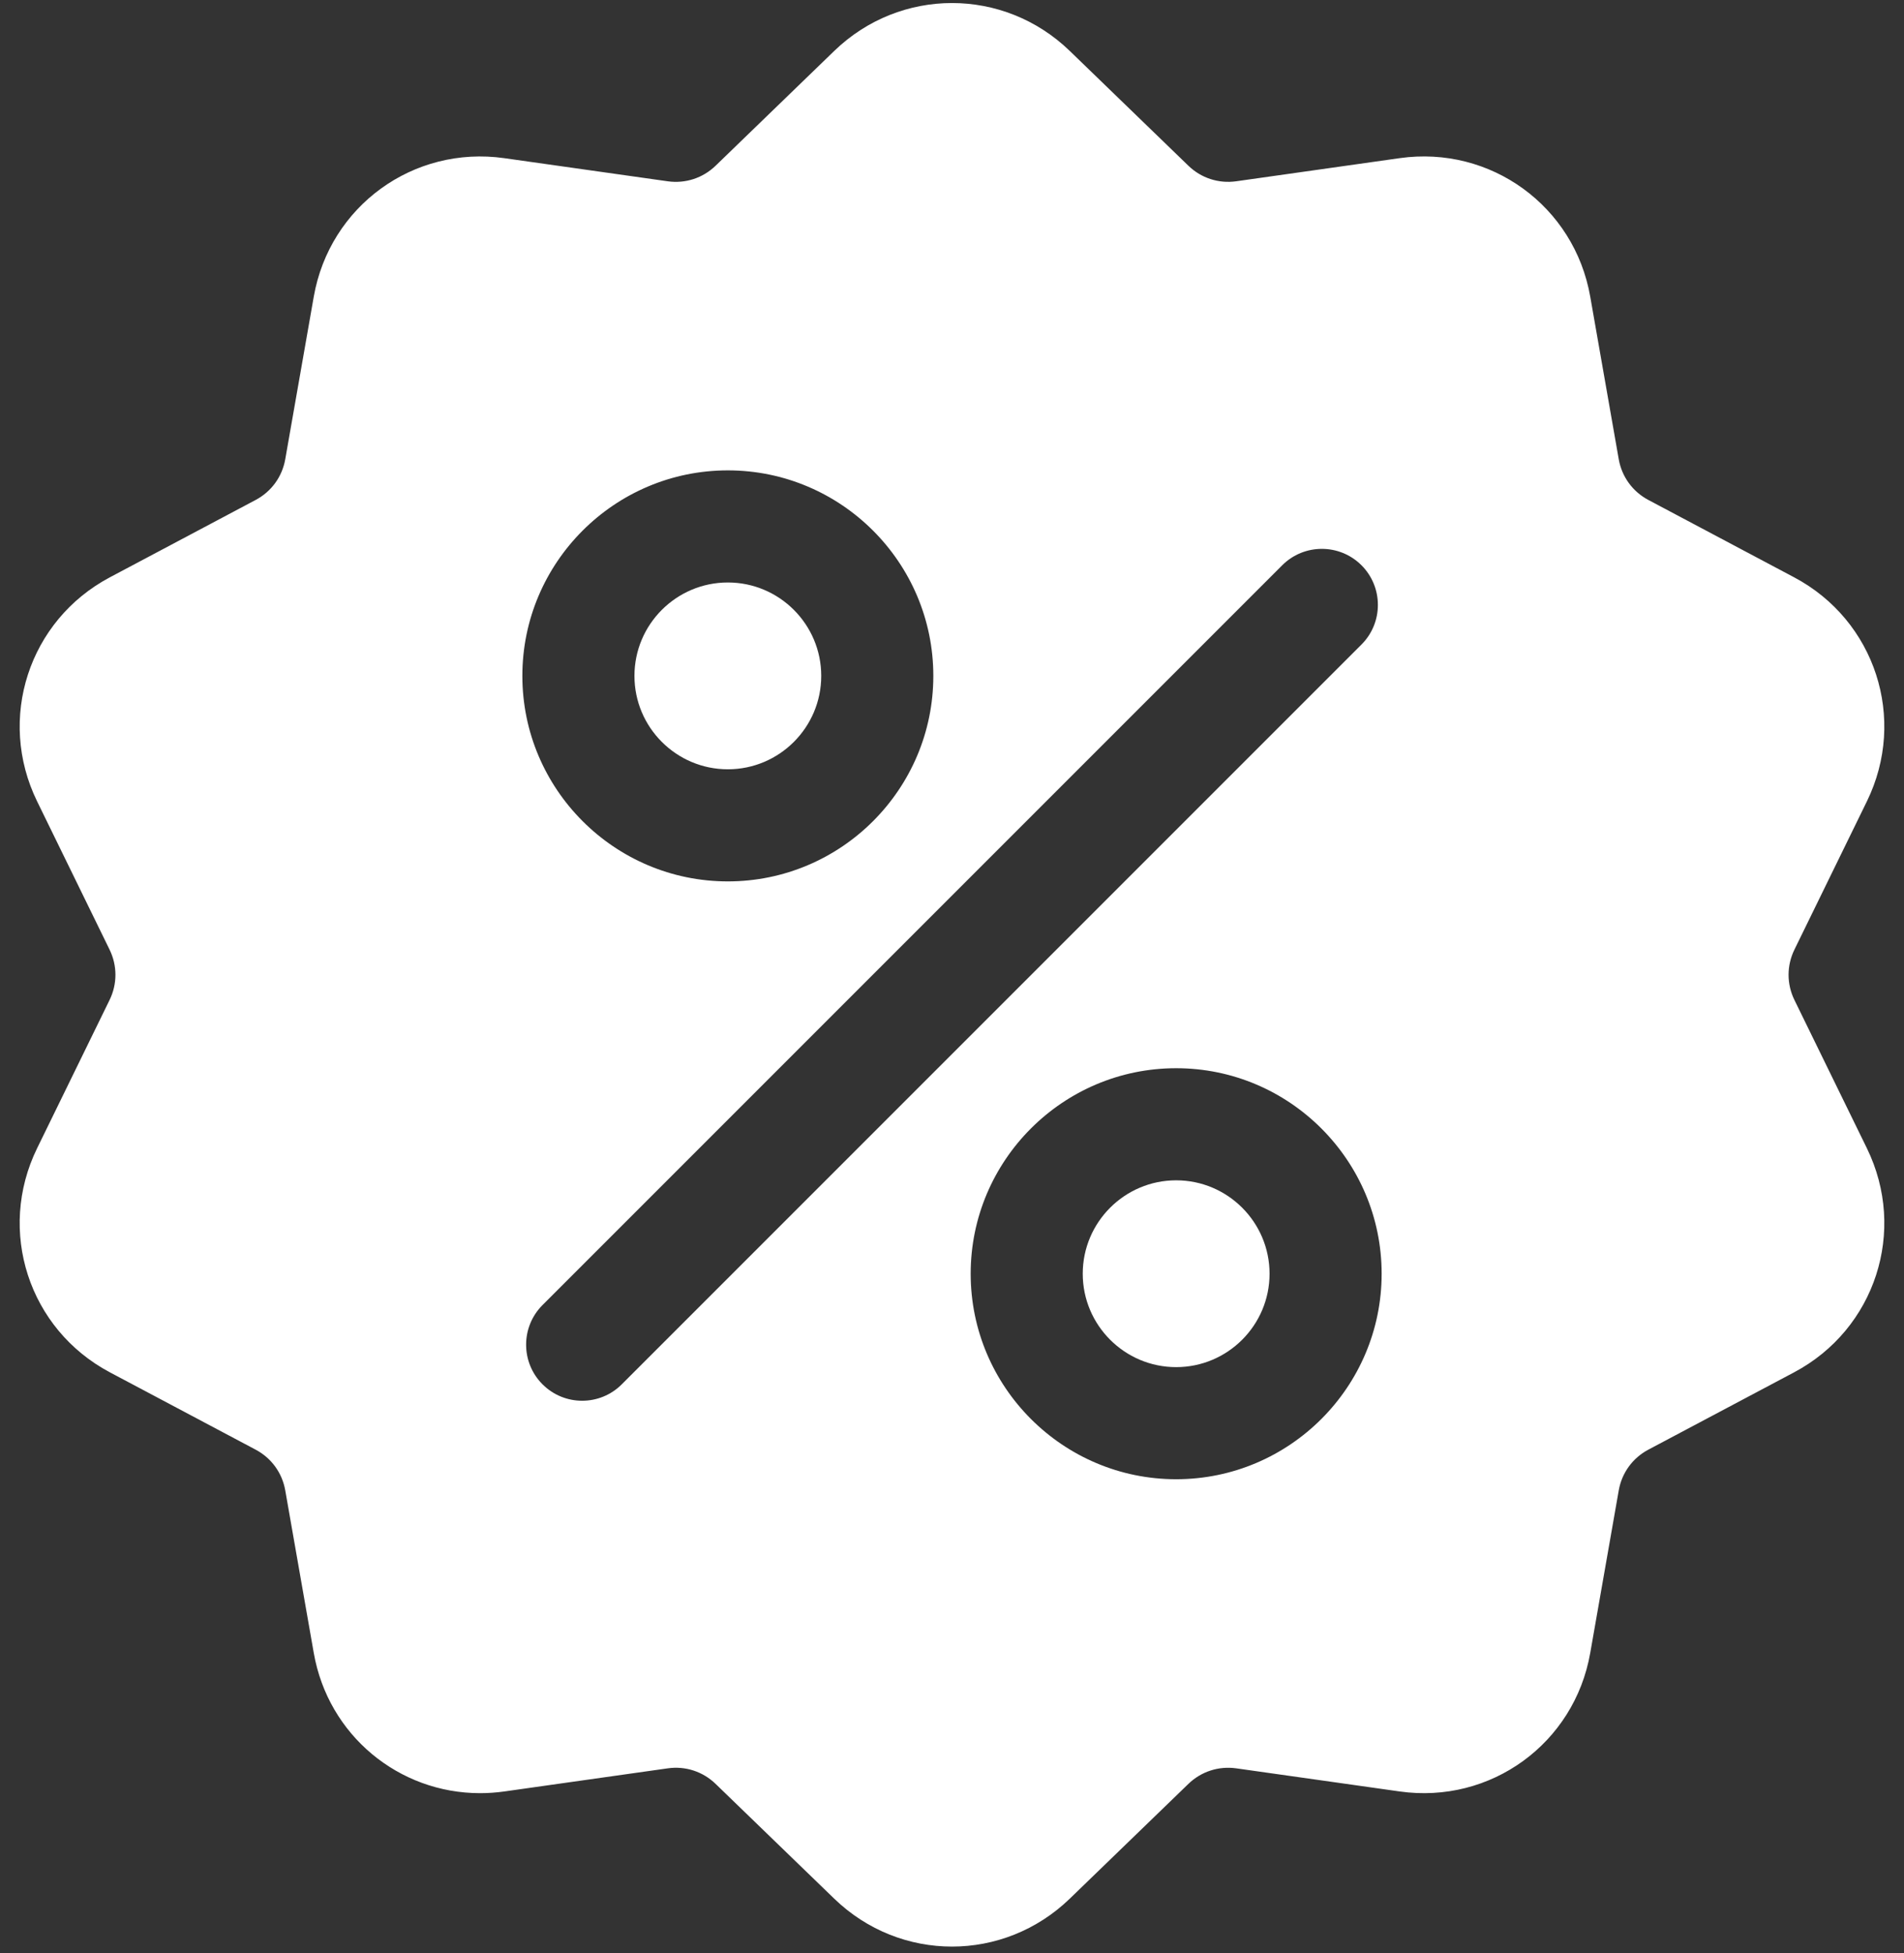 <?xml version="1.0" encoding="UTF-8"?>
<svg xmlns="http://www.w3.org/2000/svg" width="78" height="80" viewBox="0 0 78 80" fill="none">
  <rect x="0" y="0" width="78" height="80" fill="#333333" stroke="none"/>
  <path d="M73.511 40.96C73.191 40.305 73.191 39.553 73.511 38.898L76.48 32.824C78.133 29.442 76.824 25.411 73.498 23.647L67.526 20.478C66.882 20.136 66.44 19.528 66.314 18.81L65.146 12.15C64.496 8.443 61.066 5.951 57.339 6.478L50.645 7.425C49.923 7.527 49.208 7.295 48.684 6.788L43.825 2.087C41.119 -0.53 36.881 -0.53 34.175 2.087L29.316 6.788C28.792 7.295 28.077 7.527 27.355 7.426L20.661 6.479C16.933 5.951 13.505 8.443 12.854 12.151L11.686 18.81C11.56 19.528 11.118 20.136 10.474 20.478L4.502 23.647C1.177 25.411 -0.133 29.442 1.52 32.824L4.489 38.898C4.809 39.554 4.809 40.305 4.489 40.96L1.52 47.034C-0.133 50.416 1.176 54.447 4.502 56.212L10.474 59.38C11.118 59.722 11.56 60.33 11.686 61.049L12.854 67.708C13.446 71.083 16.34 73.45 19.667 73.45C19.994 73.45 20.327 73.427 20.661 73.38L27.355 72.433C28.077 72.33 28.792 72.563 29.316 73.07L34.175 77.771C35.528 79.08 37.264 79.734 39 79.734C40.736 79.734 42.472 79.079 43.825 77.771L48.684 73.07C49.208 72.563 49.923 72.332 50.645 72.433L57.339 73.38C61.068 73.907 64.496 71.415 65.146 67.708L66.314 61.049C66.44 60.33 66.882 59.722 67.526 59.38L73.498 56.212C76.824 54.447 78.133 50.416 76.48 47.034L73.511 40.96ZM29.817 19.267C34.458 19.267 38.235 23.043 38.235 27.685C38.235 32.327 34.458 36.103 29.817 36.103C25.175 36.103 21.399 32.327 21.399 27.685C21.399 23.043 25.175 19.267 29.817 19.267ZM25.472 56.703C25.024 57.152 24.436 57.376 23.849 57.376C23.261 57.376 22.674 57.152 22.225 56.703C21.329 55.807 21.329 54.353 22.225 53.457L52.528 23.154C53.424 22.258 54.878 22.258 55.775 23.154C56.671 24.051 56.671 25.505 55.775 26.401L25.472 56.703ZM48.183 60.591C43.541 60.591 39.765 56.815 39.765 52.173C39.765 47.532 43.541 43.755 48.183 43.755C52.824 43.755 56.601 47.532 56.601 52.173C56.601 56.815 52.824 60.591 48.183 60.591Z" fill="white"></path>
  <path d="M48.183 48.347C46.073 48.347 44.356 50.063 44.356 52.173C44.356 54.283 46.073 55.999 48.183 55.999C50.293 55.999 52.009 54.283 52.009 52.173C52.009 50.063 50.293 48.347 48.183 48.347Z" fill="white"></path>
  <path d="M29.817 23.859C27.707 23.859 25.991 25.575 25.991 27.685C25.991 29.795 27.707 31.511 29.817 31.511C31.927 31.511 33.643 29.795 33.643 27.685C33.643 25.575 31.927 23.859 29.817 23.859Z" fill="white"></path>
</svg>
